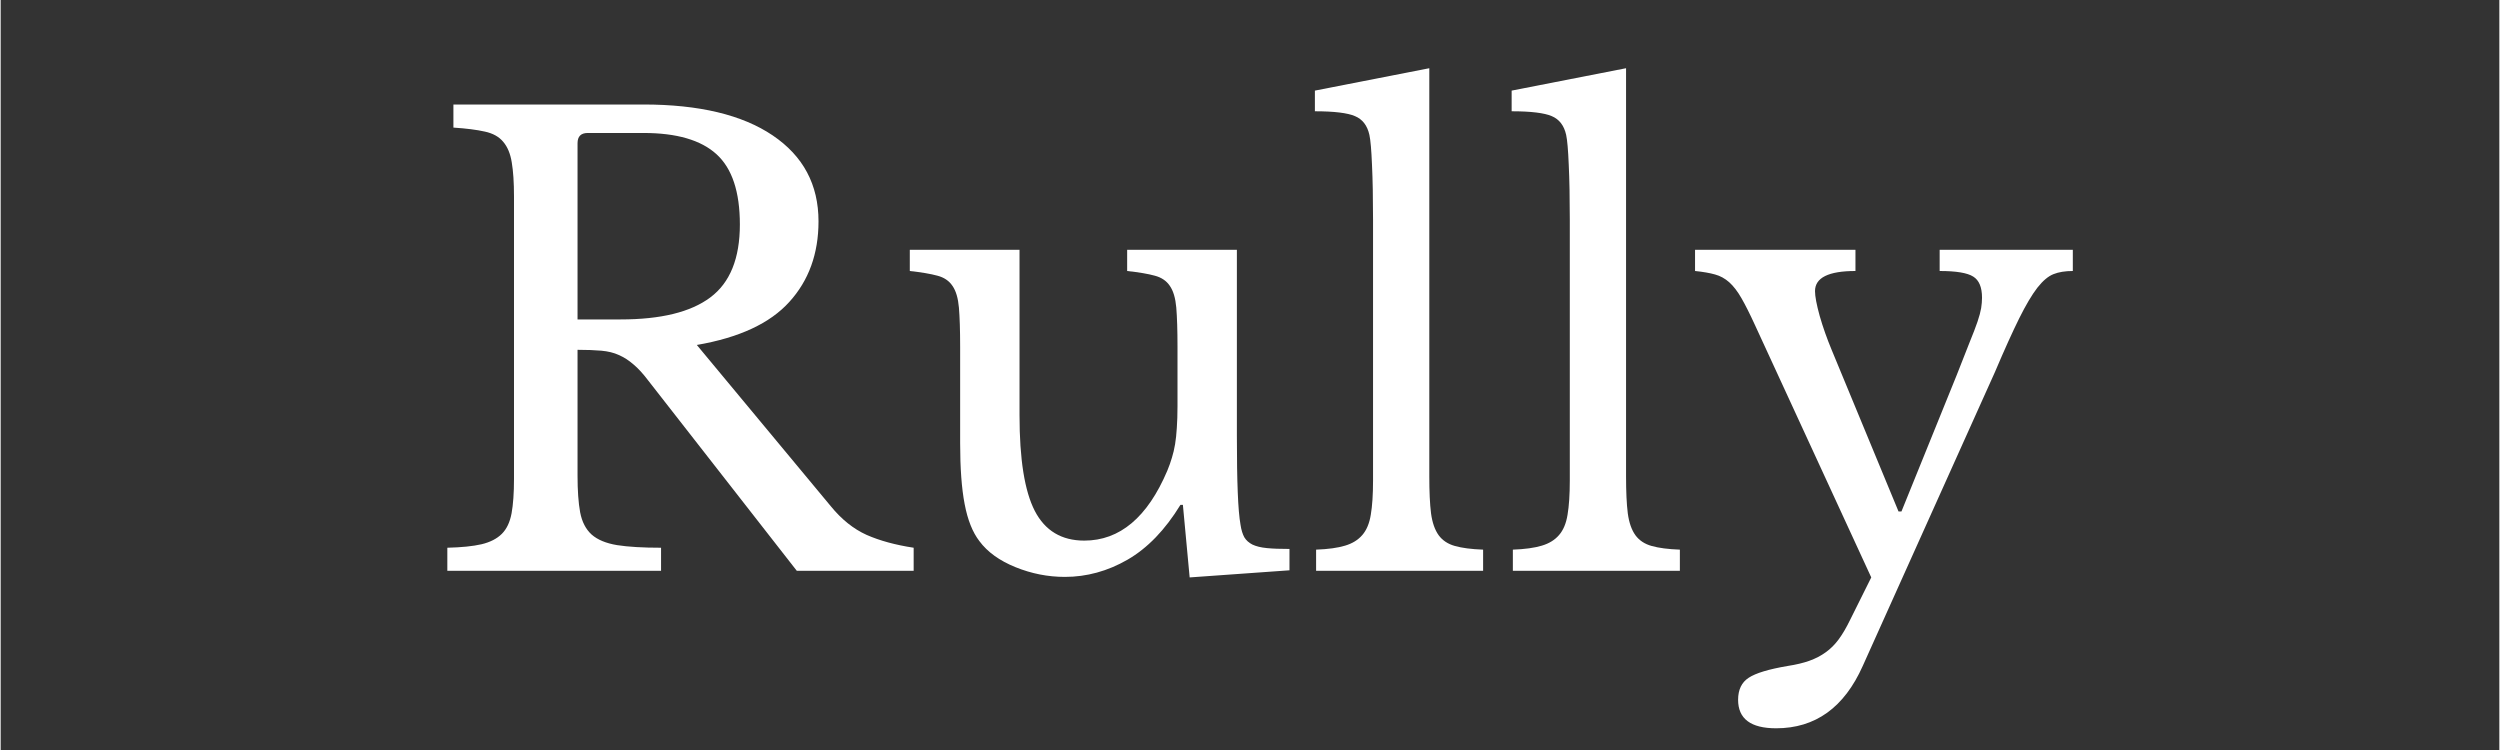 <svg version="1.0" preserveAspectRatio="xMidYMid meet" height="90" viewBox="0 0 224.88 67.5" zoomAndPan="magnify" width="300" xmlns:xlink="http://www.w3.org/1999/xlink" xmlns="http://www.w3.org/2000/svg"><rect x="0" y="0" width="224.88" height="67.5" fill="#333333" stroke="none"/><defs><g></g><clipPath id="1574d521c6"><path clip-rule="nonzero" d="M 37 0 L 188 0 L 188 67.004 L 37 67.004 Z M 37 0"></path></clipPath><clipPath id="54c33a066f"><rect height="68" y="0" width="151" x="0"></rect></clipPath></defs><g clip-path="url(#1574d521c6)"><g transform="matrix(1, 0, 0, 1, 37, 0)"><g clip-path="url(#54c33a066f)"><g fill-opacity="1" fill="#ffffff"><g transform="translate(0.747, 51.374)"><g><path d="M 35.859 -31.453 C 35.859 -28.547 34.984 -26.129 33.234 -24.203 C 31.492 -22.273 28.719 -20.984 24.906 -20.328 L 36.953 -5.828 C 37.93 -4.629 39.008 -3.766 40.188 -3.234 C 41.375 -2.711 42.785 -2.328 44.422 -2.078 L 44.422 0 L 33.906 0 L 20.547 -17.109 C 20.078 -17.734 19.629 -18.223 19.203 -18.578 C 18.785 -18.941 18.348 -19.223 17.891 -19.422 C 17.441 -19.629 16.914 -19.758 16.312 -19.812 C 15.719 -19.863 15.004 -19.891 14.172 -19.891 L 14.172 -8.562 C 14.172 -7.219 14.25 -6.117 14.406 -5.266 C 14.57 -4.41 14.914 -3.742 15.438 -3.266 C 15.969 -2.797 16.734 -2.477 17.734 -2.312 C 18.734 -2.156 20.051 -2.078 21.688 -2.078 L 21.688 0 L 2.453 0 L 2.453 -2.078 C 3.723 -2.109 4.75 -2.211 5.531 -2.391 C 6.312 -2.578 6.922 -2.891 7.359 -3.328 C 7.797 -3.766 8.086 -4.379 8.234 -5.172 C 8.379 -5.973 8.453 -7.008 8.453 -8.281 L 8.453 -33.688 C 8.453 -34.957 8.383 -35.984 8.25 -36.766 C 8.125 -37.547 7.867 -38.16 7.484 -38.609 C 7.109 -39.066 6.555 -39.375 5.828 -39.531 C 5.098 -39.695 4.156 -39.816 3 -39.891 L 3 -41.969 L 20.109 -41.969 C 25.117 -41.969 28.992 -41.039 31.734 -39.188 C 34.484 -37.332 35.859 -34.754 35.859 -31.453 Z M 14.172 -22.625 L 18.047 -22.625 C 21.672 -22.625 24.363 -23.285 26.125 -24.609 C 27.895 -25.93 28.781 -28.117 28.781 -31.172 C 28.781 -34.117 28.078 -36.227 26.672 -37.5 C 25.273 -38.77 23.086 -39.406 20.109 -39.406 L 15.094 -39.406 C 14.477 -39.406 14.172 -39.098 14.172 -38.484 Z M 14.172 -22.625"></path></g></g></g><g fill-opacity="1" fill="#ffffff"><g transform="translate(43.681, 51.374)"><g><path d="M 25.234 -20.172 C 25.234 -21.66 25.195 -22.832 25.125 -23.688 C 25.051 -24.539 24.859 -25.191 24.547 -25.641 C 24.242 -26.098 23.789 -26.406 23.188 -26.562 C 22.594 -26.727 21.766 -26.867 20.703 -26.984 L 20.703 -28.891 L 30.578 -28.891 L 30.578 -12.156 C 30.578 -10.082 30.602 -8.391 30.656 -7.078 C 30.707 -5.773 30.789 -4.797 30.906 -4.141 C 30.977 -3.672 31.094 -3.297 31.25 -3.016 C 31.414 -2.742 31.66 -2.523 31.984 -2.359 C 32.316 -2.203 32.742 -2.098 33.266 -2.047 C 33.797 -1.992 34.477 -1.969 35.312 -1.969 L 35.312 -0.047 L 26.328 0.594 L 25.719 -5.938 L 25.5 -5.938 C 24.125 -3.688 22.535 -2.039 20.734 -1 C 18.941 0.031 17.062 0.547 15.094 0.547 C 13.57 0.547 12.094 0.254 10.656 -0.328 C 9.219 -0.91 8.133 -1.691 7.406 -2.672 C 6.789 -3.473 6.348 -4.582 6.078 -6 C 5.805 -7.414 5.672 -9.25 5.672 -11.5 L 5.672 -20.172 C 5.672 -21.66 5.633 -22.832 5.562 -23.688 C 5.488 -24.539 5.297 -25.191 4.984 -25.641 C 4.68 -26.098 4.227 -26.406 3.625 -26.562 C 3.02 -26.727 2.191 -26.867 1.141 -26.984 L 1.141 -28.891 L 11.016 -28.891 L 11.016 -14 C 11.016 -10.039 11.473 -7.172 12.391 -5.391 C 13.316 -3.609 14.801 -2.719 16.844 -2.719 C 20.039 -2.719 22.531 -4.812 24.312 -9 C 24.488 -9.426 24.629 -9.82 24.734 -10.188 C 24.848 -10.551 24.941 -10.953 25.016 -11.391 C 25.086 -11.828 25.141 -12.316 25.172 -12.859 C 25.211 -13.398 25.234 -14.055 25.234 -14.828 Z M 25.234 -20.172"></path></g></g></g><g fill-opacity="1" fill="#ffffff"><g transform="translate(80.186, 51.374)"><g><path d="M 11.391 -8.5 C 11.391 -7.125 11.441 -6.016 11.547 -5.172 C 11.66 -4.336 11.891 -3.68 12.234 -3.203 C 12.578 -2.734 13.066 -2.41 13.703 -2.234 C 14.336 -2.055 15.18 -1.945 16.234 -1.906 L 16.234 0 L 1.203 0 L 1.203 -1.906 C 2.285 -1.945 3.156 -2.066 3.812 -2.266 C 4.469 -2.461 4.984 -2.781 5.359 -3.219 C 5.742 -3.656 6 -4.266 6.125 -5.047 C 6.258 -5.828 6.328 -6.852 6.328 -8.125 L 6.328 -31.609 C 6.328 -33.566 6.297 -35.207 6.234 -36.531 C 6.18 -37.863 6.102 -38.766 6 -39.234 C 5.812 -40.078 5.379 -40.641 4.703 -40.922 C 4.035 -41.211 2.832 -41.359 1.094 -41.359 L 1.094 -43.219 L 11.391 -45.234 Z M 11.391 -8.5"></path></g></g></g><g fill-opacity="1" fill="#ffffff"><g transform="translate(97.894, 51.374)"><g><path d="M 11.391 -8.5 C 11.391 -7.125 11.441 -6.016 11.547 -5.172 C 11.66 -4.336 11.891 -3.68 12.234 -3.203 C 12.578 -2.734 13.066 -2.41 13.703 -2.234 C 14.336 -2.055 15.18 -1.945 16.234 -1.906 L 16.234 0 L 1.203 0 L 1.203 -1.906 C 2.285 -1.945 3.156 -2.066 3.812 -2.266 C 4.469 -2.461 4.984 -2.781 5.359 -3.219 C 5.742 -3.656 6 -4.266 6.125 -5.047 C 6.258 -5.828 6.328 -6.852 6.328 -8.125 L 6.328 -31.609 C 6.328 -33.566 6.297 -35.207 6.234 -36.531 C 6.18 -37.863 6.102 -38.766 6 -39.234 C 5.812 -40.078 5.379 -40.641 4.703 -40.922 C 4.035 -41.211 2.832 -41.359 1.094 -41.359 L 1.094 -43.219 L 11.391 -45.234 Z M 11.391 -8.5"></path></g></g></g><g fill-opacity="1" fill="#ffffff"><g transform="translate(115.275, 51.374)"><g><path d="M 15.312 8.562 C 13.645 12.301 11.047 14.172 7.516 14.172 C 5.234 14.172 4.094 13.316 4.094 11.609 C 4.094 10.703 4.41 10.039 5.047 9.625 C 5.68 9.207 6.852 8.852 8.562 8.562 C 9.32 8.445 9.973 8.289 10.516 8.094 C 11.066 7.895 11.555 7.641 11.984 7.328 C 12.422 7.016 12.812 6.625 13.156 6.156 C 13.5 5.688 13.836 5.109 14.172 4.422 L 16.078 0.594 L 5.609 -22.125 C 5.141 -23.145 4.734 -23.953 4.391 -24.547 C 4.047 -25.148 3.68 -25.625 3.297 -25.969 C 2.91 -26.312 2.484 -26.547 2.016 -26.672 C 1.547 -26.805 0.945 -26.91 0.219 -26.984 L 0.219 -28.891 L 14.656 -28.891 L 14.656 -26.984 C 12.227 -26.984 11.016 -26.379 11.016 -25.172 C 11.016 -24.703 11.156 -23.957 11.438 -22.938 C 11.727 -21.926 12.094 -20.895 12.531 -19.844 L 18.531 -5.344 L 18.797 -5.344 L 23.766 -17.609 C 24.234 -18.805 24.617 -19.785 24.922 -20.547 C 25.234 -21.305 25.473 -21.93 25.641 -22.422 C 25.805 -22.91 25.914 -23.316 25.969 -23.641 C 26.02 -23.973 26.047 -24.285 26.047 -24.578 C 26.047 -25.523 25.781 -26.16 25.25 -26.484 C 24.727 -26.816 23.723 -26.984 22.234 -26.984 L 22.234 -28.891 L 34.219 -28.891 L 34.219 -26.984 C 33.531 -26.984 32.953 -26.891 32.484 -26.703 C 32.016 -26.523 31.531 -26.117 31.031 -25.484 C 30.539 -24.848 29.992 -23.926 29.391 -22.719 C 28.797 -21.52 28.066 -19.906 27.203 -17.875 Z M 15.312 8.562"></path></g></g></g></g></g></g></svg>